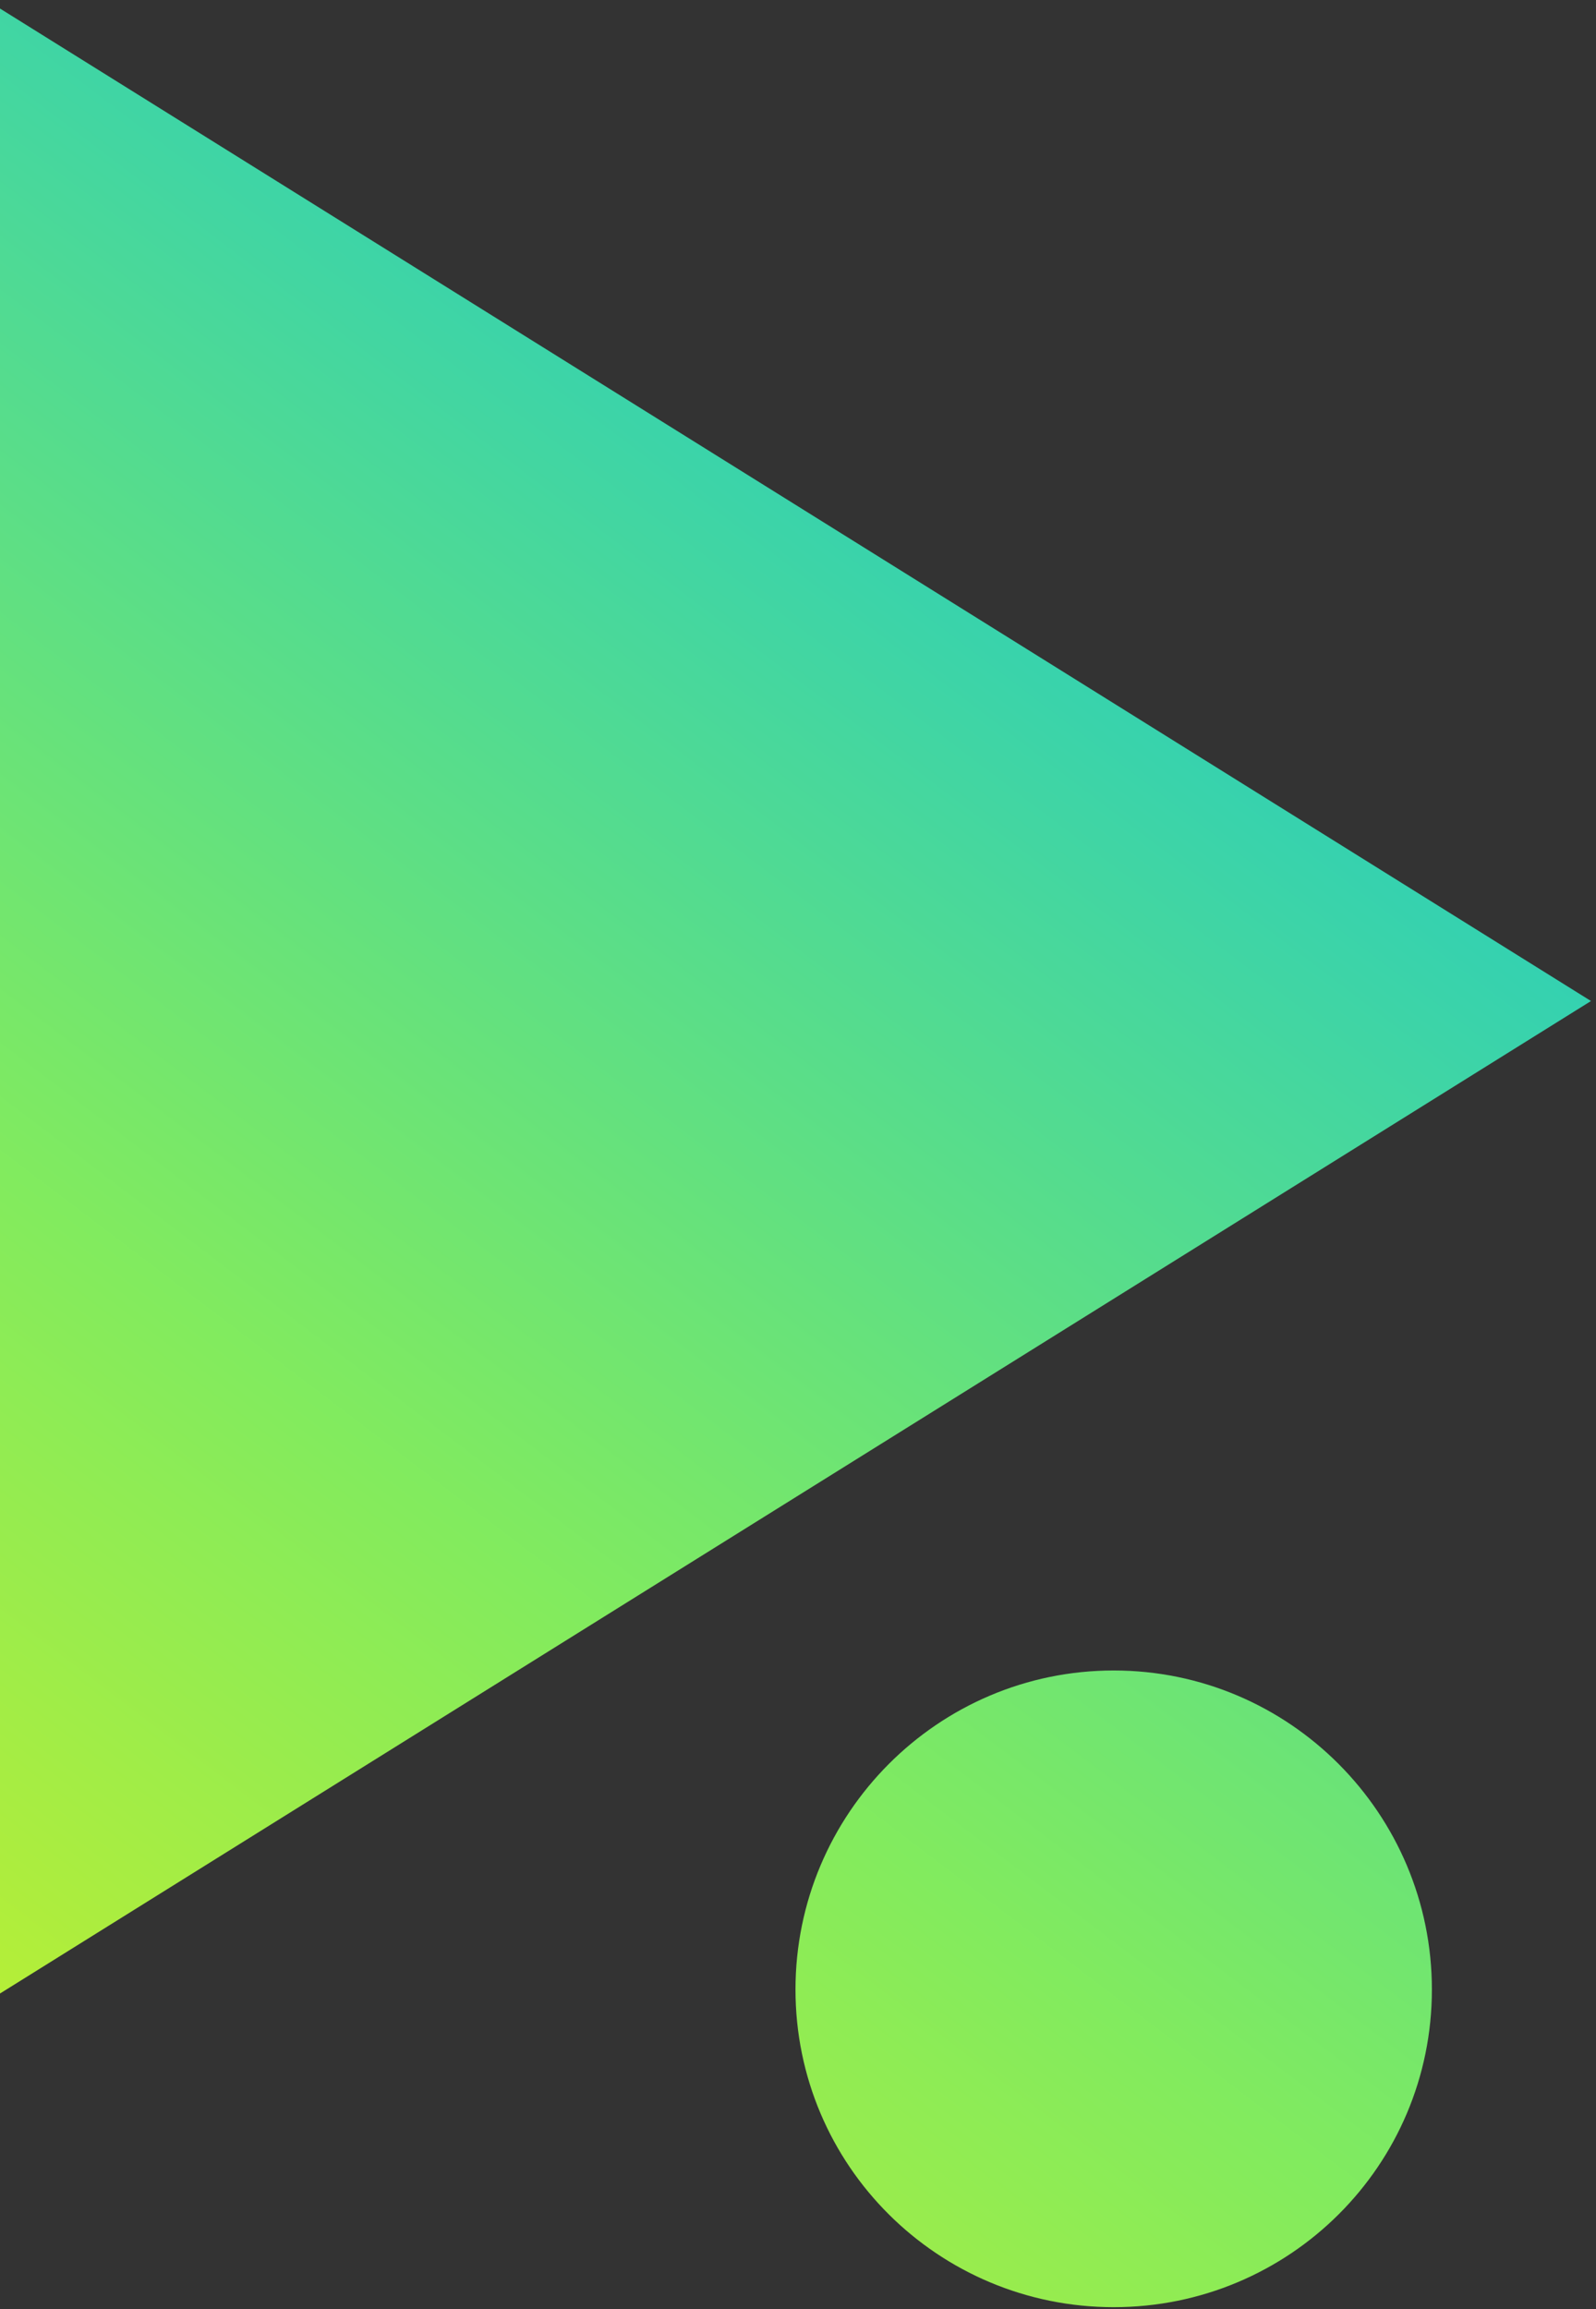 <svg width="159" height="230" viewBox="0 0 159 230" fill="none" xmlns="http://www.w3.org/2000/svg">
<rect x="0" y="0" width="159" height="230" fill="#333333" stroke="none"/>
<path id="Shape" fill-rule="evenodd" clip-rule="evenodd" d="M79.25 198.159C79.25 180.629 93.469 166.381 110.954 166.381C128.446 166.381 142.65 180.629 142.65 198.159C142.65 215.688 128.446 229.796 110.954 229.796C93.469 229.796 79.25 215.688 79.25 198.159ZM0 0.851L158.5 99.703L0 198.555V0.851Z" fill="url(#paint0_linear_1510_508)"/>
<defs>
<linearGradient id="paint0_linear_1510_508" x1="-14.9" y1="-124.435" x2="-222.597" y2="149.102" gradientUnits="userSpaceOnUse">
<stop stop-color="#00C0E8"/>
<stop offset="0.534" stop-color="#82EB5E"/>
<stop offset="1" stop-color="#FFF200"/>
</linearGradient>
</defs>
</svg>
